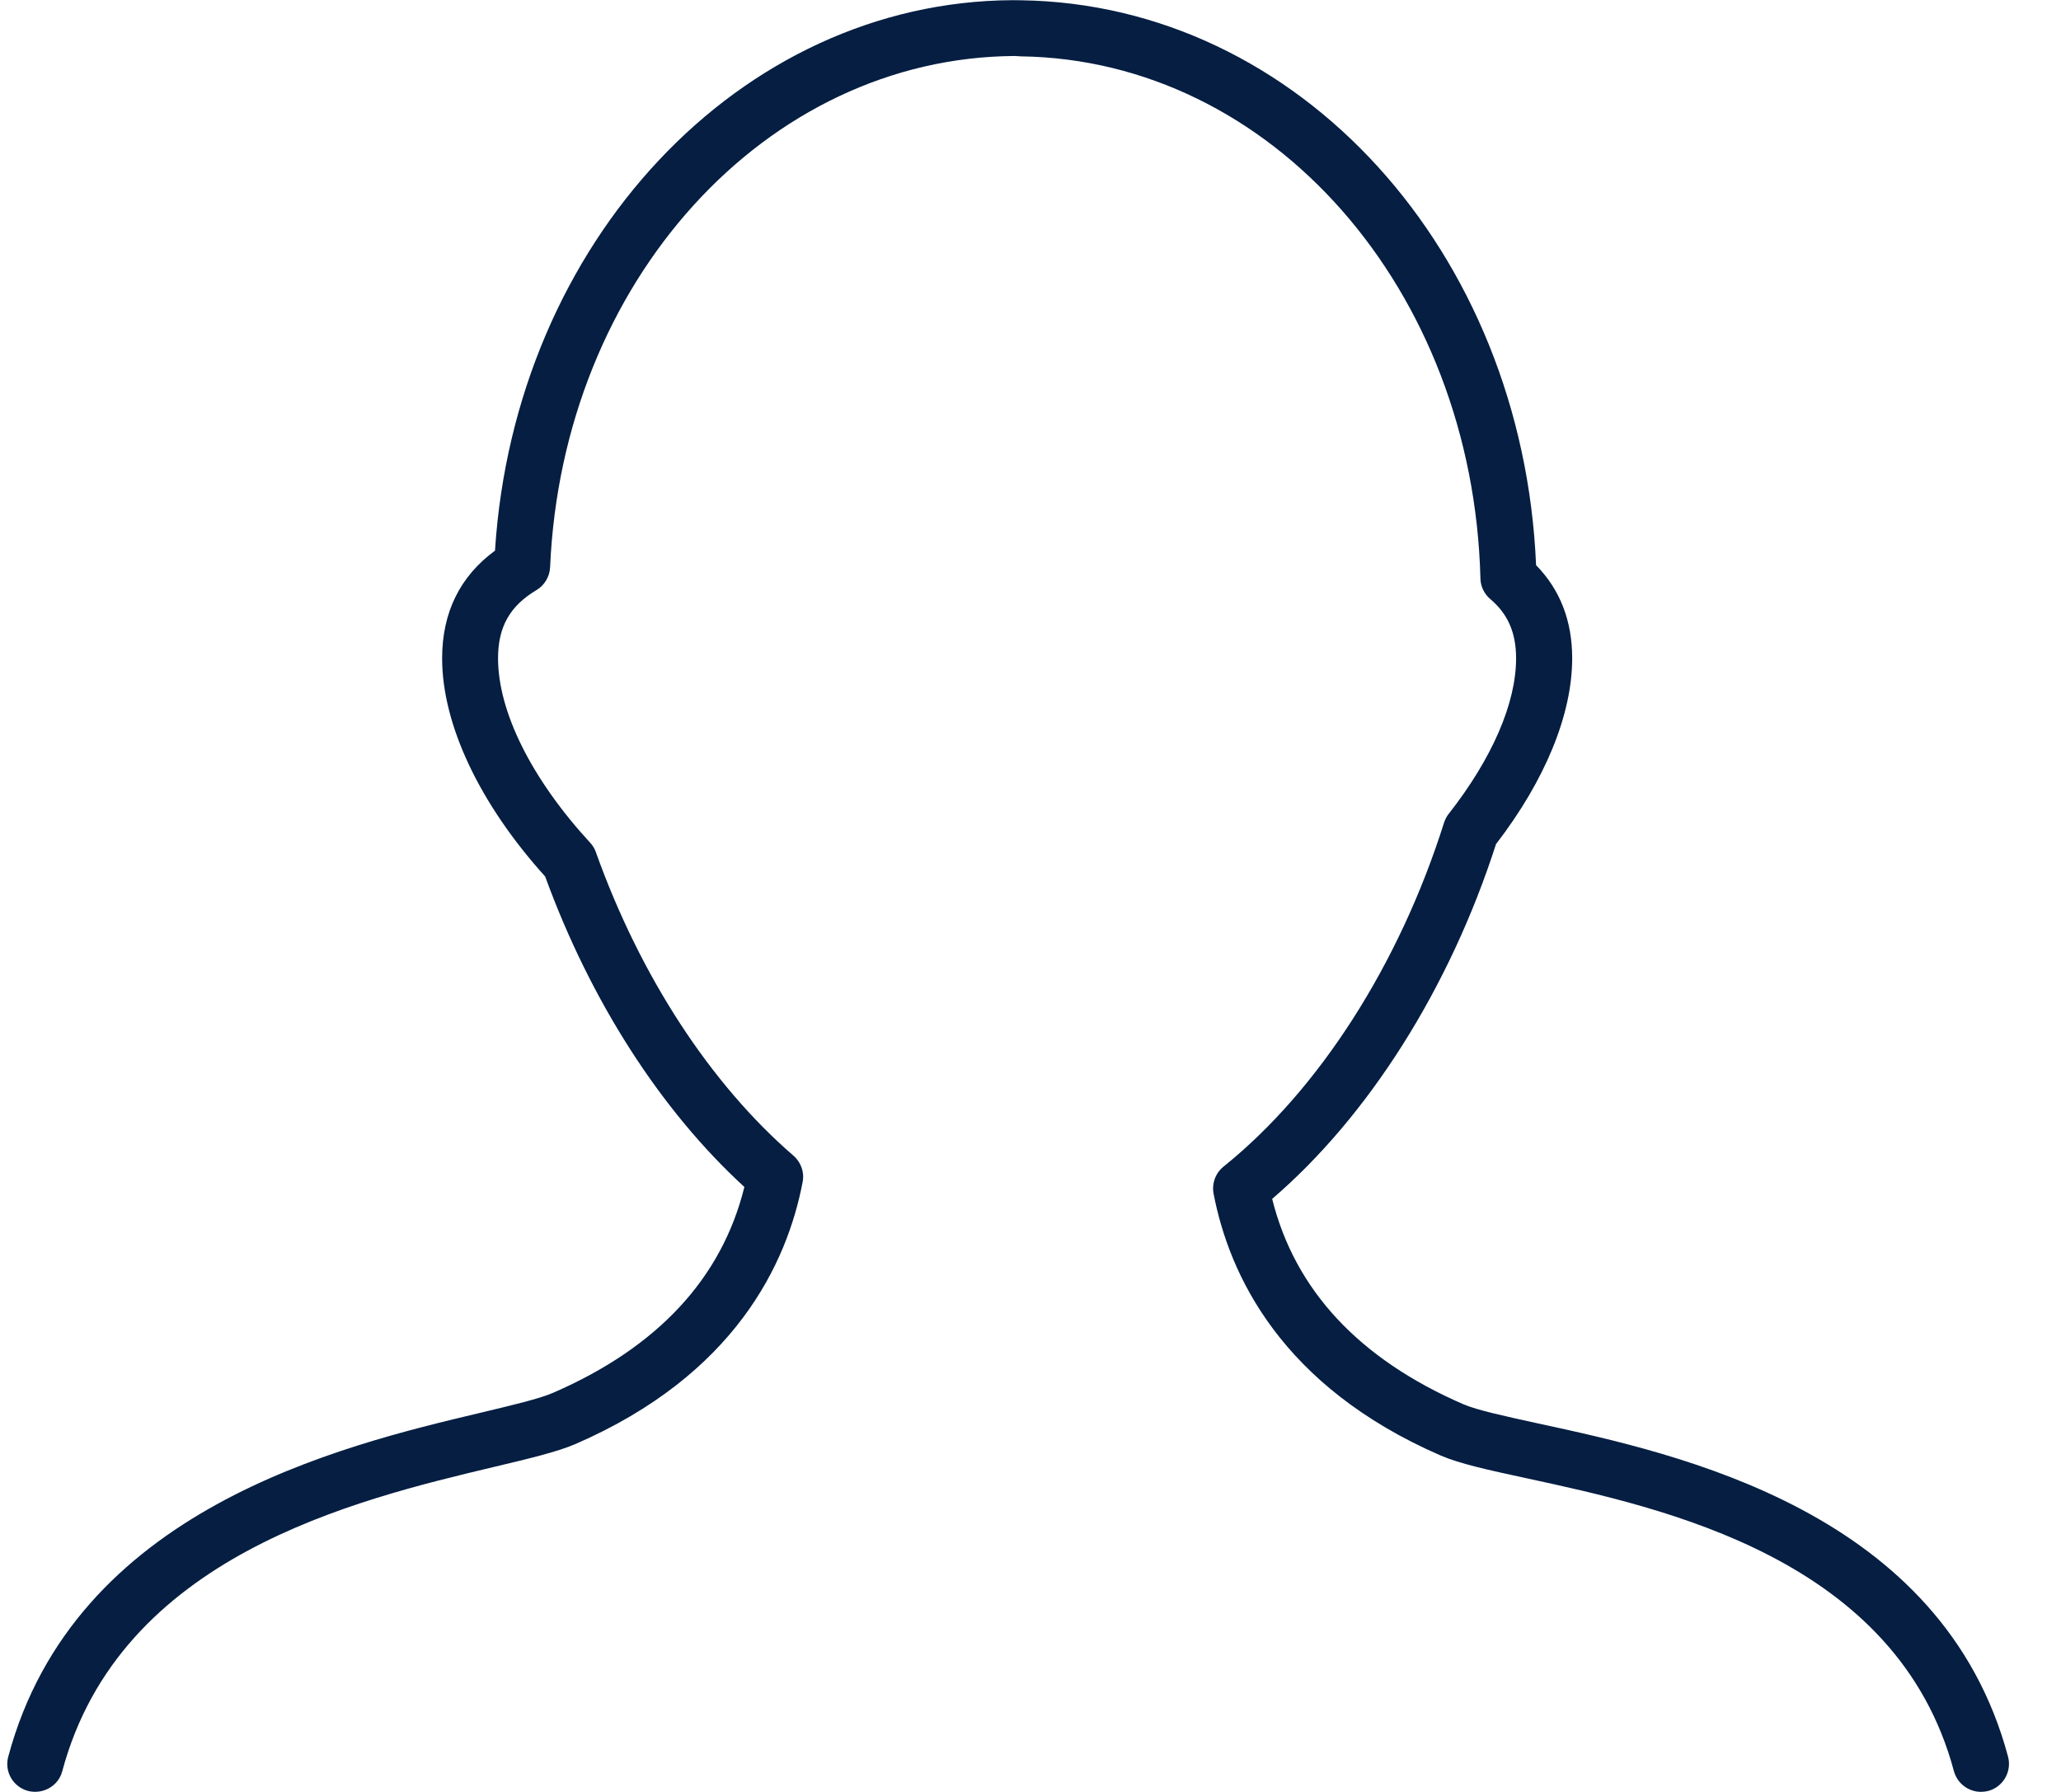 <svg width="23" height="20" viewBox="0 0 23 20" fill="none" xmlns="http://www.w3.org/2000/svg">
<path d="M0.313 19.989C0.48 20.031 0.652 19.934 0.695 19.768C1.339 17.366 3.955 16.744 5.519 16.371C5.911 16.278 6.22 16.204 6.422 16.117C8.203 15.344 8.784 14.101 8.957 13.193C8.979 13.084 8.939 12.971 8.854 12.898C7.927 12.097 7.144 10.895 6.65 9.512C6.637 9.473 6.615 9.437 6.586 9.406C5.933 8.696 5.558 7.945 5.558 7.347C5.558 6.997 5.69 6.763 5.987 6.586C6.077 6.532 6.134 6.436 6.139 6.331C6.277 3.147 8.544 0.641 11.325 0.625C11.329 0.625 11.389 0.629 11.392 0.629C14.187 0.668 16.44 3.228 16.521 6.457C16.523 6.546 16.564 6.63 16.632 6.687C16.828 6.853 16.919 7.063 16.919 7.348C16.919 7.849 16.652 8.464 16.169 9.081C16.145 9.11 16.128 9.144 16.116 9.179C15.616 10.764 14.719 12.164 13.655 13.02C13.565 13.092 13.522 13.209 13.543 13.322C13.717 14.229 14.298 15.472 16.079 16.246C16.29 16.337 16.617 16.409 17.031 16.498C18.579 16.833 21.17 17.395 21.805 19.768C21.843 19.907 21.969 19.999 22.107 19.999C22.134 19.999 22.16 19.996 22.188 19.989C22.355 19.944 22.453 19.773 22.409 19.606C21.675 16.864 18.74 16.228 17.163 15.887C16.798 15.807 16.482 15.739 16.328 15.672C15.166 15.167 14.45 14.398 14.197 13.381C15.276 12.454 16.179 11.024 16.695 9.421C17.244 8.708 17.545 7.974 17.545 7.347C17.545 6.929 17.41 6.581 17.142 6.308C16.994 2.806 14.494 0.047 11.392 0.003L11.299 0.002C8.254 0.018 5.744 2.704 5.524 6.146C5.133 6.433 4.934 6.836 4.934 7.348C4.934 8.087 5.352 8.972 6.084 9.783C6.59 11.172 7.374 12.393 8.307 13.248C8.055 14.268 7.338 15.039 6.173 15.545C6.022 15.611 5.722 15.682 5.375 15.765C3.787 16.142 0.832 16.846 0.092 19.607C0.047 19.774 0.146 19.944 0.313 19.989Z" fill="#051E42"/>
</svg>
